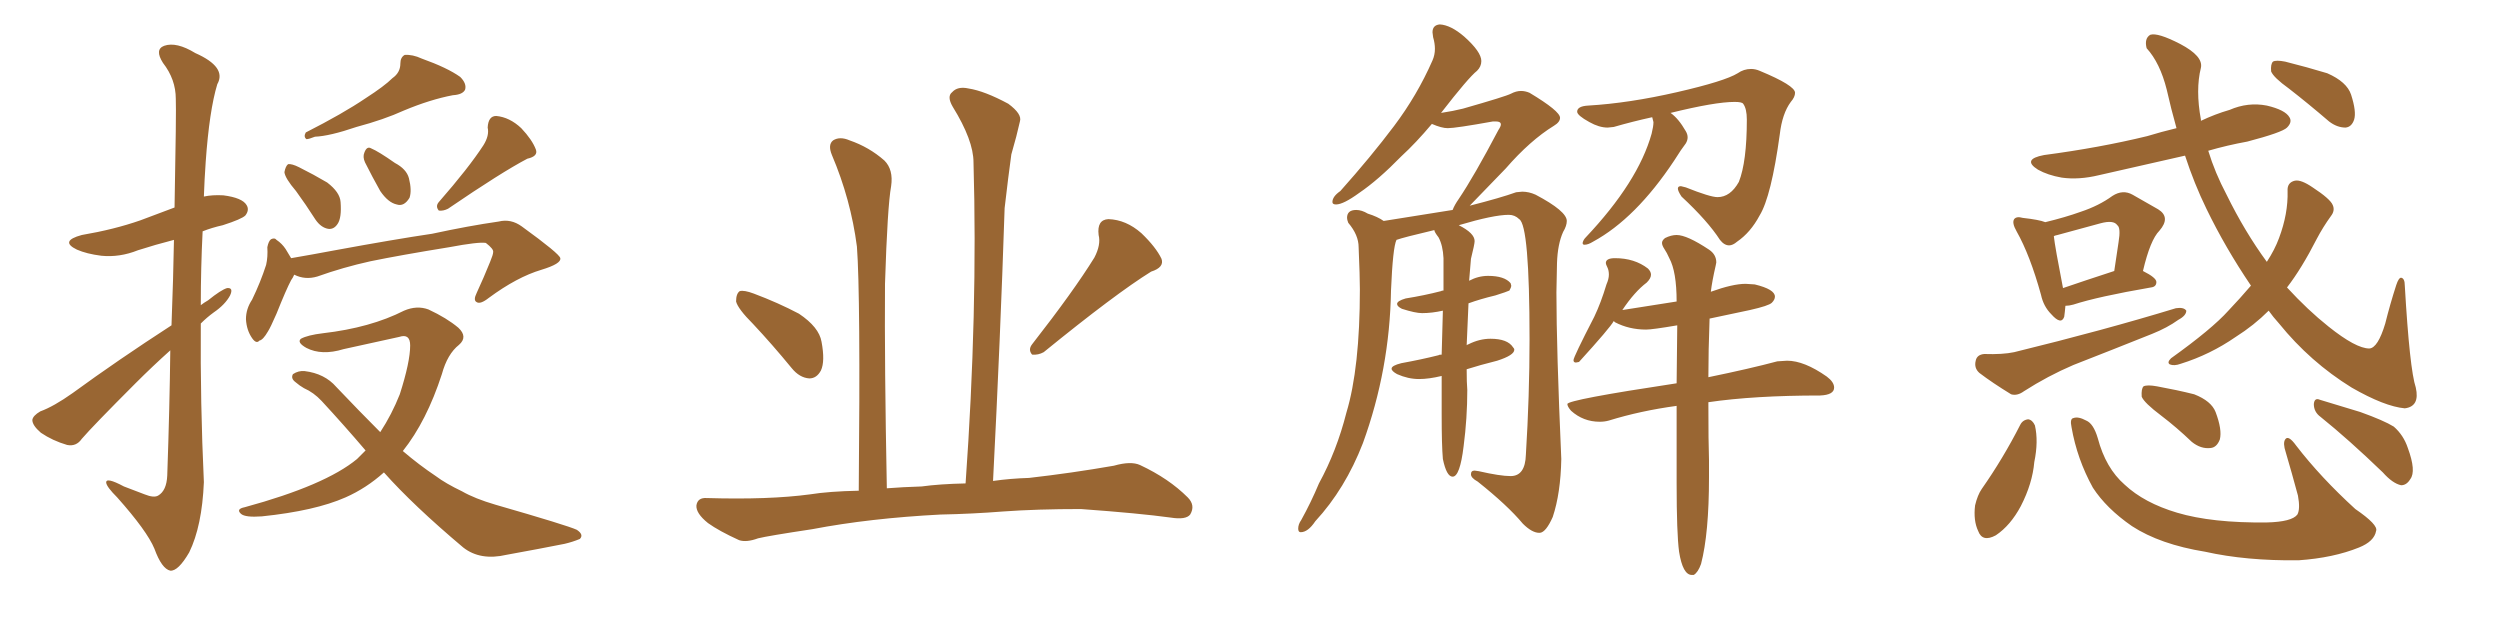 <svg xmlns="http://www.w3.org/2000/svg" xmlns:xlink="http://www.w3.org/1999/xlink" width="600" height="150"><path fill="#996633" padding="10" d="M41.16 78.08L41.16 78.08Q41.60 66.50 41.75 57.57L41.75 57.57Q37.21 58.74 33.11 60.06L33.11 60.06Q28.71 61.82 24.32 61.38L24.32 61.38Q20.80 60.94 18.46 59.91L18.46 59.91Q14.21 57.86 19.63 56.40L19.63 56.40Q27.39 55.08 33.69 52.88L33.69 52.88Q37.94 51.27 41.89 49.80L41.89 49.80Q42.33 26.51 42.19 23.73L42.19 23.73Q42.19 19.04 39.11 15.09L39.11 15.09Q37.06 11.87 39.40 10.99L39.40 10.99Q42.33 9.96 46.88 12.74L46.88 12.74Q54.49 16.11 52.15 20.21L52.15 20.21Q50.24 26.51 49.37 38.82L49.37 38.82Q49.07 43.07 48.93 47.17L48.93 47.17Q50.98 46.73 53.61 46.88L53.61 46.88Q58.15 47.46 59.18 49.22L59.18 49.22Q59.91 50.39 58.89 51.71L58.89 51.71Q58.01 52.59 53.47 54.05L53.47 54.05Q50.83 54.64 48.63 55.52L48.63 55.52Q48.19 64.31 48.19 73.24L48.19 73.24Q48.93 72.66 49.95 72.07L49.95 72.07Q53.03 69.58 54.49 69.14L54.49 69.14Q56.10 68.99 55.22 70.90L55.22 70.90Q54.05 73.10 51.27 75L51.27 75Q49.66 76.17 48.19 77.64L48.19 77.64Q48.05 96.68 48.93 115.72L48.93 115.72Q48.49 126.27 45.41 132.57L45.41 132.57Q42.77 137.11 40.87 136.96L40.87 136.96Q38.82 136.52 37.06 131.69L37.06 131.69Q35.30 127.44 28.13 119.38L28.13 119.38Q25.63 116.89 25.49 115.87L25.49 115.87Q25.34 114.40 29.74 116.75L29.74 116.75Q32.08 117.63 34.72 118.65L34.72 118.65Q36.91 119.53 37.94 118.95L37.94 118.95Q39.99 117.77 40.14 114.11L40.14 114.11Q40.72 97.41 40.87 84.08L40.87 84.08Q36.62 87.89 32.52 91.99L32.52 91.99Q22.27 102.25 19.63 105.32L19.63 105.32Q18.31 107.23 16.11 106.79L16.11 106.79Q12.60 105.76 9.81 103.86L9.81 103.86Q7.76 102.10 7.76 100.78L7.76 100.78Q7.91 99.76 9.67 98.73L9.67 98.73Q12.89 97.56 17.43 94.34L17.43 94.34Q28.27 86.43 41.16 78.08ZM94.19 18.75L94.19 18.75Q96.09 17.43 96.09 15.23L96.09 15.23Q96.09 13.77 97.12 13.18L97.12 13.18Q99.02 13.04 101.22 14.06L101.22 14.06Q107.37 16.26 110.45 18.46L110.45 18.46Q112.06 20.07 111.62 21.53L111.62 21.53Q111.04 22.71 108.69 22.85L108.69 22.85Q103.27 23.88 96.97 26.51L96.97 26.51Q92.14 28.71 85.55 30.47L85.55 30.47Q79.10 32.67 75.59 32.81L75.59 32.81Q74.12 33.40 73.54 33.40L73.54 33.40Q72.80 32.81 73.39 31.79L73.39 31.79Q82.32 27.25 87.74 23.58L87.74 23.58Q92.29 20.65 94.19 18.75ZM71.04 45.85L71.04 45.85Q68.41 42.77 68.26 41.31L68.26 41.31Q68.55 39.84 69.14 39.40L69.14 39.40Q70.02 39.26 71.78 40.14L71.78 40.14Q75.29 41.89 78.52 43.80L78.52 43.80Q81.59 46.14 81.74 48.49L81.74 48.49Q82.03 52.29 81.01 53.76L81.01 53.76Q80.13 55.08 78.81 54.93L78.81 54.93Q77.05 54.64 75.73 52.73L75.73 52.73Q73.39 49.07 71.04 45.85ZM87.60 38.96L87.60 38.96Q87.01 37.65 87.45 36.62L87.45 36.62Q88.04 35.01 89.06 35.60L89.06 35.60Q90.82 36.33 94.78 39.11L94.78 39.11Q97.56 40.58 98.14 42.77L98.14 42.77Q98.88 45.70 98.29 47.46L98.29 47.46Q96.97 49.66 95.21 49.07L95.21 49.07Q93.16 48.63 91.26 45.85L91.26 45.85Q89.36 42.48 87.60 38.96ZM116.02 34.86L116.02 34.86Q117.48 32.52 117.04 30.62L117.04 30.62Q117.19 27.83 119.09 27.83L119.09 27.83Q122.31 28.13 125.10 30.76L125.10 30.76Q127.73 33.54 128.61 35.89L128.61 35.89Q129.20 37.50 126.56 38.09L126.56 38.09Q120.41 41.31 107.52 50.10L107.52 50.10Q106.35 50.68 105.32 50.54L105.32 50.54Q104.44 49.51 105.32 48.49L105.32 48.49Q112.50 40.28 116.02 34.86ZM70.61 65.92L70.61 65.92Q70.31 66.65 69.87 67.24L69.87 67.24Q68.70 69.43 66.36 75.29L66.36 75.29Q64.89 78.66 64.31 79.54L64.31 79.54Q63.13 81.59 62.26 81.74L62.26 81.74Q61.52 82.62 60.50 81.15L60.50 81.15Q59.18 79.25 59.03 76.61L59.03 76.61Q59.03 74.12 60.50 71.92L60.50 71.92Q62.55 67.68 63.87 63.57L63.87 63.57Q64.31 61.67 64.16 59.33L64.16 59.33Q64.45 57.86 65.04 57.42L65.04 57.42Q65.92 56.98 66.36 57.57L66.36 57.57Q67.68 58.45 68.55 59.77L68.55 59.77Q69.29 60.94 69.87 61.96L69.87 61.96Q75 61.08 80.42 60.06L80.42 60.06Q94.78 57.42 103.71 56.10L103.71 56.10Q112.50 54.20 119.68 53.17L119.68 53.17Q122.61 52.44 125.24 54.35L125.24 54.35Q134.33 60.94 134.47 61.96L134.47 61.96Q134.77 63.28 129.93 64.75L129.93 64.75Q124.07 66.50 117.33 71.48L117.33 71.48Q115.28 73.10 114.40 72.51L114.40 72.51Q113.53 72.07 114.40 70.31L114.40 70.31Q116.16 66.50 117.63 62.84L117.63 62.84Q118.36 61.08 118.36 60.50L118.36 60.50Q118.51 59.77 116.60 58.30L116.60 58.30Q114.84 58.01 107.81 59.33L107.81 59.33Q96.09 61.23 88.92 62.70L88.92 62.70Q82.32 64.16 76.17 66.36L76.17 66.36Q73.24 67.24 70.61 65.92ZM92.14 113.38L92.14 113.38L92.14 113.38Q87.89 117.19 82.91 119.38L82.91 119.38Q75.59 122.61 62.84 123.93L62.84 123.93Q58.89 124.22 57.86 123.34L57.86 123.34Q56.54 122.17 58.74 121.73L58.74 121.73Q78.08 116.46 85.69 110.16L85.69 110.16Q86.72 109.13 87.74 108.11L87.74 108.11Q82.62 102.10 77.20 96.24L77.20 96.24Q75.29 94.19 72.95 93.16L72.95 93.16Q71.92 92.58 70.90 91.70L70.90 91.70Q69.73 90.82 70.31 89.79L70.31 89.79Q71.63 88.92 73.10 89.06L73.10 89.06Q77.93 89.65 80.71 92.87L80.71 92.87Q86.28 98.73 91.26 103.71L91.26 103.71Q94.04 99.46 95.95 94.63L95.95 94.63Q98.44 86.87 98.44 82.91L98.44 82.91Q98.44 79.98 95.80 80.86L95.80 80.86Q89.21 82.32 82.47 83.79L82.47 83.79Q77.20 85.40 73.54 83.50L73.54 83.50Q71.19 82.18 72.22 81.30L72.22 81.30Q73.83 80.42 77.49 79.98L77.49 79.98Q88.92 78.66 96.97 74.56L96.97 74.56Q100.05 73.24 102.83 74.27L102.83 74.27Q107.23 76.32 110.01 78.66L110.01 78.66Q112.35 80.86 110.16 82.76L110.16 82.76Q107.37 84.96 106.05 89.79L106.05 89.79Q102.39 101.07 96.68 108.25L96.68 108.25Q100.63 111.62 104.59 114.26L104.59 114.26Q106.93 116.02 110.89 117.92L110.89 117.92Q113.96 119.68 118.95 121.14L118.95 121.14Q136.23 126.12 138.43 127.15L138.43 127.15Q140.19 128.32 139.16 129.35L139.16 129.35Q137.40 130.08 135.50 130.52L135.50 130.52Q129.64 131.69 121.58 133.15L121.58 133.15Q115.28 134.62 111.18 131.40L111.18 131.40Q99.17 121.29 92.14 113.38ZM180.76 77.78L180.76 77.78Q177.10 74.12 176.66 72.36L176.66 72.36Q176.66 70.46 177.54 69.87L177.54 69.87Q178.56 69.58 180.91 70.46L180.91 70.46Q186.77 72.66 191.75 75.29L191.75 75.29Q196.58 78.52 197.17 82.03L197.17 82.03Q198.05 86.72 197.02 88.92L197.02 88.92Q196.00 90.82 194.24 90.82L194.24 90.82Q191.89 90.67 189.99 88.33L189.99 88.33Q185.30 82.62 180.76 77.78ZM262.65 61.82L262.65 61.82Q264.26 58.74 263.67 56.40L263.67 56.40Q263.23 52.73 266.02 52.59L266.02 52.59Q270.26 52.73 273.93 55.96L273.93 55.96Q277.44 59.33 278.76 62.11L278.76 62.11Q279.49 64.16 276.27 65.19L276.27 65.19Q267.77 70.46 250.49 84.52L250.49 84.52Q249.17 85.25 247.71 85.11L247.71 85.11Q246.68 83.94 247.71 82.62L247.71 82.62Q257.67 69.87 262.65 61.82ZM225.73 123.49L225.73 123.49L225.73 123.49Q208.74 124.37 194.97 127.00L194.97 127.00Q184.28 128.61 181.93 129.20L181.93 129.20Q179.15 130.22 177.39 129.64L177.39 129.64Q172.56 127.44 169.92 125.54L169.92 125.54Q166.99 123.19 167.14 121.29L167.14 121.29Q167.43 119.38 169.63 119.53L169.63 119.53Q184.57 119.97 194.38 118.65L194.38 118.65Q198.93 117.92 206.10 117.77L206.10 117.77Q206.54 70.75 205.66 59.18L205.66 59.18Q204.20 47.90 199.66 37.21L199.66 37.21Q198.63 34.72 199.95 33.69L199.95 33.69Q201.56 32.67 203.91 33.69L203.91 33.69Q208.59 35.30 212.26 38.53L212.26 38.53Q214.45 40.72 213.87 44.68L213.87 44.68Q212.99 49.51 212.40 68.12L212.40 68.12Q212.26 87.30 212.84 117.19L212.84 117.19Q216.65 116.89 221.19 116.75L221.19 116.75Q225.44 116.16 231.74 116.02L231.74 116.02Q234.67 74.71 233.64 38.96L233.64 38.96Q233.64 33.69 228.66 25.63L228.66 25.63Q227.20 23.14 228.52 22.12L228.52 22.12Q229.83 20.65 232.47 21.24L232.47 21.24Q236.28 21.83 241.99 24.90L241.99 24.90Q245.36 27.39 244.78 29.15L244.78 29.15Q244.04 32.52 242.72 37.06L242.72 37.06Q241.99 42.33 241.11 49.95L241.11 49.95Q240.09 81.15 238.33 115.43L238.33 115.43Q242.43 114.84 246.97 114.70L246.97 114.70Q257.23 113.53 267.33 111.77L267.33 111.77Q271.44 110.60 273.63 111.62L273.63 111.62Q280.52 114.84 285.06 119.38L285.06 119.38Q286.96 121.29 285.64 123.49L285.64 123.49Q284.62 124.80 280.96 124.22L280.96 124.22Q273.49 123.19 259.42 122.17L259.42 122.17Q248.88 122.17 240.82 122.75L240.82 122.75Q233.35 123.34 225.73 123.49ZM369.43 127.88L369.58 127.88Q371.04 127.73 372.66 124.07L372.66 124.07Q374.56 118.36 374.71 110.16L374.71 110.16Q373.54 83.64 373.54 70.17L373.54 70.17L373.68 63.13Q373.83 58.59 375.15 55.66L375.15 55.66Q376.03 54.20 376.03 53.03L376.03 53.03Q376.03 50.68 368.55 46.73L368.55 46.73Q366.94 46.00 365.33 46.00L365.33 46.00L363.87 46.14Q360.21 47.46 352.73 49.37L352.73 49.37L361.38 40.43Q367.24 33.69 372.95 30.18L372.95 30.18Q374.41 29.30 374.41 28.27L374.41 28.27Q374.41 26.66 367.09 22.27L367.09 22.27Q366.06 21.83 365.04 21.83L365.04 21.83Q363.87 21.83 362.62 22.49Q361.38 23.14 351.12 26.07L351.12 26.07Q348.78 26.66 345.85 27.10L345.85 27.10Q352.44 18.60 354.49 16.99L354.49 16.99Q355.52 15.97 355.52 14.65L355.52 14.65Q355.52 12.45 351.42 8.79L351.42 8.79Q348.19 6.01 345.56 5.86L345.56 5.86Q343.80 6.01 343.80 7.76L343.80 7.76L343.95 8.94Q344.38 10.40 344.38 11.72L344.38 11.72Q344.38 13.18 343.80 14.50L343.80 14.50Q340.14 22.85 334.57 30.25Q329.00 37.65 321.68 45.85L321.68 45.85Q319.78 47.17 319.78 48.49L319.78 48.49Q319.78 49.07 320.65 49.07L320.65 49.07Q322.41 49.07 326.22 46.29L326.22 46.29Q330.76 43.21 336.33 37.50L336.33 37.50Q339.84 34.28 343.65 29.74L343.65 29.74Q346.00 30.76 347.46 30.76L347.46 30.76Q349.37 30.76 358.30 29.15L358.30 29.15L359.03 29.15Q360.21 29.15 360.21 29.88L360.21 29.88Q360.21 30.32 359.62 31.20L359.62 31.20Q353.76 42.33 350.10 47.75L350.10 47.75Q349.07 49.22 348.63 50.39L348.63 50.39L332.08 53.03Q330.62 52.00 328.27 51.27L328.27 51.27Q326.81 50.39 325.49 50.39L325.49 50.39Q323.29 50.39 323.29 52.29L323.29 52.29Q323.29 52.73 323.58 53.47L323.58 53.47Q326.07 56.40 326.07 59.33L326.07 59.33Q326.37 66.36 326.37 69.43L326.37 69.43Q326.37 88.33 323.14 99.02L323.14 99.02Q320.80 108.25 316.55 116.02L316.55 116.02Q314.65 120.56 312.30 124.80L312.30 124.80Q311.57 125.83 311.57 126.86L311.57 126.86Q311.57 127.73 312.16 127.73L312.16 127.73Q313.92 127.73 315.67 125.10L315.67 125.10Q322.85 117.33 327.10 106.35L327.10 106.35Q333.54 88.62 333.84 69.73L333.84 69.73Q334.28 59.33 335.16 57.57L335.16 57.57Q336.77 56.98 344.24 55.22L344.24 55.22Q344.24 55.66 345.26 56.98L345.26 56.98Q346.29 58.89 346.44 61.96L346.44 61.96L346.44 69.73Q346.00 69.73 345.85 69.87L345.85 69.87Q341.89 70.90 337.35 71.63L337.35 71.63Q335.30 72.22 335.30 72.95L335.30 72.95Q335.30 73.54 336.47 74.12L336.47 74.12Q339.70 75.15 341.31 75.15L341.31 75.15Q343.65 75.15 346.29 74.56L346.29 74.56L346.00 85.11Q345.41 85.11 345.26 85.25L345.26 85.25Q341.16 86.28 336.33 87.16L336.33 87.16Q333.98 87.74 333.98 88.48L333.98 88.48Q333.98 89.06 335.30 89.79L335.30 89.79Q337.94 90.97 340.58 90.97L340.58 90.97Q342.92 90.97 346.00 90.23L346.00 90.23L346.00 99.46Q346.00 106.93 346.29 110.16L346.29 110.16Q347.17 114.40 348.63 114.40L348.63 114.40Q350.39 114.40 351.27 107.08L351.27 107.08Q352.15 100.34 352.15 93.60L352.15 93.60Q352.00 91.85 352.00 88.62L352.00 88.62Q355.22 87.60 359.33 86.57L359.33 86.57Q363.43 85.25 363.43 83.94L363.43 83.94Q363.43 83.64 363.13 83.35L363.13 83.35Q361.82 81.30 357.71 81.30L357.71 81.30Q355.08 81.30 352.44 82.62L352.44 82.62Q352.00 82.76 352.00 82.91L352.00 82.91L352.44 72.80Q355.22 71.78 358.89 70.90L358.89 70.90Q361.67 70.02 362.26 69.73L362.26 69.73Q362.70 68.99 362.70 68.55L362.70 68.55L362.55 67.97Q361.08 66.21 357.13 66.21L357.13 66.21Q354.79 66.21 352.59 67.38L352.59 67.38L353.03 62.11Q353.91 58.59 353.91 57.86L353.91 57.86Q353.91 55.96 350.10 54.05L350.10 54.05Q358.45 51.56 362.11 51.56L362.11 51.56Q363.57 51.56 364.60 52.59L364.60 52.59Q367.09 54.05 367.09 81.45L367.09 81.45Q367.09 94.92 366.21 109.13L366.21 109.13Q366.06 114.26 362.55 114.26L362.55 114.26Q360.06 114.26 354.93 113.09L354.93 113.09L353.91 112.94Q353.03 112.94 353.03 113.82L353.03 113.82Q353.03 114.70 354.64 115.58L354.64 115.58Q361.82 121.29 365.48 125.68L365.48 125.68Q367.68 127.88 369.43 127.88L369.43 127.88ZM414.99 58.89L414.99 58.89Q415.87 58.89 416.89 58.01L416.89 58.01Q420.12 55.81 422.31 51.71L422.31 51.71Q425.10 47.17 427.15 32.23L427.15 32.23Q427.73 27.25 429.79 24.46L429.79 24.46Q430.81 23.29 430.81 22.27L430.81 22.27Q430.81 20.51 422.31 16.99L422.31 16.99Q421.29 16.55 420.26 16.55L420.26 16.55Q418.51 16.55 417.04 17.58L417.04 17.58Q413.96 19.48 402.47 22.12Q390.97 24.76 381.15 25.34L381.15 25.34Q378.52 25.49 378.52 26.81L378.52 26.81Q378.52 27.69 381.45 29.30L381.45 29.30Q383.79 30.62 385.84 30.62L385.84 30.62L387.30 30.47Q391.85 29.15 396.53 28.13L396.53 28.13L396.83 29.30Q396.83 30.32 396.39 32.08L396.39 32.08Q393.16 43.65 380.57 56.98L380.57 56.98Q379.98 57.57 379.83 58.30L379.83 58.30Q379.83 58.74 380.27 58.74L380.27 58.74Q381.15 58.74 382.32 58.01L382.32 58.01Q392.58 52.44 401.81 38.53L401.81 38.53Q403.56 35.74 404.59 34.42L404.59 34.42Q405.03 33.69 405.03 32.96L405.03 32.96Q405.03 32.23 404.59 31.49L404.59 31.49Q402.83 28.42 400.93 27.10L400.93 27.10Q411.62 24.46 416.31 24.46L416.31 24.46Q418.07 24.46 418.36 24.90L418.36 24.90Q419.24 26.07 419.24 28.71L419.24 28.71Q419.24 38.82 417.33 43.65L417.33 43.65Q415.28 47.31 412.21 47.31L412.21 47.31Q410.45 47.31 404.59 44.97L404.59 44.97L403.42 44.68Q402.69 44.68 402.69 45.26L402.69 45.26Q402.69 45.85 403.56 47.17L403.56 47.17Q409.86 53.03 412.79 57.57L412.79 57.57Q413.82 58.89 414.99 58.89ZM406.05 137.99L406.49 137.99Q407.52 137.40 408.25 135.35L408.25 135.35Q410.16 128.03 410.16 114.55L410.16 114.55L410.16 110.45Q410.01 106.35 410.01 96.53L410.01 96.53Q421.00 94.92 436.82 94.92L436.82 94.92Q440.19 94.78 440.19 93.02L440.19 93.02Q440.19 91.70 438.43 90.38L438.43 90.38Q433.01 86.57 428.91 86.57L428.91 86.57L426.56 86.72Q419.97 88.48 410.01 90.53L410.01 90.53Q410.01 84.23 410.30 76.46L410.30 76.46L419.97 74.41Q424.51 73.39 425.24 72.66Q425.98 71.92 425.98 71.19L425.98 71.19Q425.98 69.43 421.14 68.26L421.14 68.26L418.95 68.12Q415.87 68.12 410.60 70.02L410.60 70.02Q410.89 67.53 411.77 63.72L411.77 63.72L411.91 62.99Q411.91 61.08 410.16 59.91L410.16 59.91Q404.88 56.40 402.39 56.40L402.39 56.40Q401.07 56.40 399.61 57.13L399.61 57.13Q398.88 57.71 398.88 58.30L398.88 58.30Q398.88 58.89 399.46 59.77Q400.05 60.64 400.63 61.96L400.63 61.96Q402.39 65.19 402.39 72.36L402.39 72.36L389.36 74.41Q392.29 70.02 395.21 67.82L395.21 67.82Q396.24 66.80 396.24 65.92L396.24 65.92Q396.24 65.19 395.51 64.45L395.51 64.45Q392.29 61.96 387.60 61.96L387.60 61.96Q385.40 61.96 385.40 63.13L385.40 63.13Q385.40 63.43 385.77 64.16Q386.13 64.89 386.13 65.92L386.13 65.92Q386.13 66.94 385.55 68.26L385.55 68.26Q384.23 72.66 382.62 76.03L382.62 76.03Q377.64 85.69 377.64 86.43L377.64 86.43Q377.64 87.01 378.22 87.01L378.22 87.01L378.96 86.87Q386.43 78.66 387.30 77.05L387.30 77.05L387.60 77.34Q390.97 79.10 395.07 79.10L395.07 79.10Q396.53 79.10 402.54 78.08L402.54 78.08L402.39 91.99Q376.17 95.95 376.17 96.97L376.17 96.97Q376.17 97.56 377.05 98.58L377.05 98.58Q379.98 101.22 383.94 101.22L383.94 101.22Q385.11 101.22 386.13 100.93L386.13 100.93Q393.75 98.58 402.39 97.41L402.39 97.41L402.39 116.02Q402.39 128.03 402.98 132.42L402.98 132.42Q403.86 137.99 406.05 137.99L406.05 137.99ZM495.70 73.39L495.70 73.39Q495.56 75 495.41 76.03L495.41 76.03Q494.68 78.08 492.33 75.44L492.33 75.44Q490.43 73.54 489.84 70.75L489.84 70.75Q487.21 61.23 483.98 55.52L483.98 55.52Q482.81 53.47 483.40 52.59L483.40 52.59Q483.98 51.86 485.45 52.29L485.45 52.29Q489.40 52.73 490.87 53.32L490.87 53.32Q495.70 52.15 499.37 50.83L499.37 50.83Q503.76 49.37 506.98 47.02L506.98 47.02Q509.47 45.41 511.82 46.73L511.82 46.73Q515.63 48.93 517.97 50.24L517.97 50.24Q521.04 52.15 518.26 55.37L518.26 55.37Q516.06 57.57 514.31 65.04L514.31 65.04Q517.53 66.65 517.53 67.68L517.53 67.68Q517.53 68.85 516.21 68.99L516.21 68.99Q503.47 71.19 497.61 73.10L497.61 73.10Q496.58 73.39 495.70 73.39ZM495.12 69.14L495.12 69.14Q500.24 67.38 507.42 65.04L507.42 65.04Q508.01 61.23 508.45 58.15L508.45 58.15Q509.03 54.64 508.15 54.05L508.15 54.05Q507.28 52.73 504.05 53.61L504.05 53.61Q499.22 54.93 493.80 56.40L493.80 56.40Q493.07 56.54 492.92 56.69L492.92 56.69Q493.21 59.33 495.12 69.14ZM476.22 84.96L476.22 84.96Q480.62 85.11 483.40 84.52L483.40 84.52Q504.93 79.25 522.22 73.97L522.22 73.97Q524.12 73.68 524.71 74.56L524.71 74.56Q524.71 75.73 522.80 76.76L522.80 76.76Q520.17 78.66 516.50 80.13L516.50 80.13Q506.98 83.94 497.61 87.60L497.61 87.60Q491.46 90.23 485.74 93.90L485.74 93.90Q484.13 95.07 482.67 94.63L482.67 94.63Q478.13 91.85 475.05 89.50L475.05 89.50Q473.73 88.33 474.17 86.57L474.17 86.57Q474.46 85.11 476.22 84.96ZM540.23 68.55L540.23 68.55Q534.08 59.47 529.54 50.10L529.54 50.10Q526.61 44.09 524.41 37.35L524.41 37.35Q514.01 39.70 503.76 42.04L503.76 42.04Q498.93 43.21 494.82 42.63L494.82 42.63Q491.46 42.04 489.11 40.72L489.11 40.72Q485.16 38.23 490.58 37.21L490.58 37.21Q503.91 35.45 515.33 32.67L515.33 32.67Q518.70 31.64 522.36 30.76L522.36 30.76Q521.04 26.07 520.02 21.53L520.02 21.53Q518.41 15.09 515.19 11.57L515.19 11.57Q514.60 9.23 516.06 8.35L516.06 8.35Q517.82 7.76 523.24 10.55L523.24 10.55Q528.81 13.48 528.22 16.26L528.22 16.26Q526.90 21.53 528.22 28.71L528.22 28.71Q528.22 28.86 528.22 29.00L528.22 29.00Q531.59 27.39 535.11 26.37L535.11 26.37Q539.50 24.46 544.04 25.34L544.04 25.34Q548.44 26.37 549.46 28.13L549.46 28.13Q550.20 29.30 548.88 30.62L548.88 30.62Q547.71 31.79 539.36 33.98L539.36 33.98Q534.52 34.86 529.98 36.18L529.98 36.18Q531.59 41.46 534.38 46.73L534.38 46.73Q538.77 55.66 544.04 62.84L544.04 62.84Q545.95 59.91 546.97 57.13L546.97 57.13Q549.17 51.27 549.02 45.85L549.02 45.85Q548.88 43.80 550.78 43.36L550.78 43.36Q552.25 43.07 555.03 44.97L555.03 44.97Q559.28 47.75 559.86 49.22L559.86 49.22Q560.45 50.54 559.42 51.86L559.42 51.86Q557.52 54.49 556.05 57.28L556.05 57.28Q552.39 64.45 548.88 68.99L548.88 68.99Q553.86 74.41 558.84 78.37L558.84 78.37Q565.43 83.64 568.65 83.64L568.65 83.64Q570.70 83.50 572.46 77.64L572.46 77.64Q573.63 72.95 575.10 68.41L575.10 68.41Q575.68 66.65 576.27 66.65L576.27 66.65Q577.15 66.80 577.15 68.55L577.15 68.55Q578.32 88.62 579.79 93.02L579.79 93.02Q580.81 97.56 577.15 98.00L577.15 98.00Q572.31 97.56 564.40 93.02L564.40 93.02Q554.44 86.87 546.97 77.64L546.97 77.64Q545.51 76.03 544.48 74.56L544.48 74.56Q540.97 78.08 536.57 80.86L536.57 80.86Q530.42 85.11 523.39 87.30L523.39 87.30Q521.78 87.89 520.75 87.45L520.75 87.45Q520.02 87.01 521.04 85.99L521.04 85.99Q530.86 78.96 534.81 74.56L534.81 74.56Q537.60 71.63 540.23 68.55ZM549.32 21.24L549.32 21.24Q545.65 18.60 545.07 17.14L545.07 17.14Q544.92 15.38 545.51 14.79L545.51 14.79Q546.24 14.36 548.44 14.79L548.44 14.79Q553.71 16.11 558.54 17.58L558.54 17.58Q563.23 19.63 564.26 22.71L564.26 22.71Q565.58 26.81 564.99 28.71L564.99 28.71Q564.40 30.47 562.94 30.62L562.94 30.62Q560.89 30.62 558.98 29.15L558.98 29.15Q553.86 24.76 549.32 21.24ZM484.86 101.95L484.86 101.95Q485.45 100.78 486.77 100.63L486.77 100.63Q487.79 100.78 488.38 102.10L488.38 102.10Q489.26 105.91 488.23 110.89L488.23 110.89Q487.79 116.02 485.01 121.44L485.01 121.44Q482.52 126.12 479.00 128.47L479.00 128.47Q475.78 130.22 474.76 127.44L474.76 127.44Q473.58 124.95 474.02 121.29L474.02 121.29Q474.61 118.80 475.63 117.33L475.63 117.33Q480.76 110.01 484.86 101.95ZM497.17 102.54L497.17 102.54Q496.73 100.49 497.61 100.34L497.61 100.34Q498.78 99.90 500.68 100.93L500.68 100.93Q502.44 101.66 503.47 105.18L503.47 105.18Q505.37 112.35 509.91 116.31L509.91 116.31Q514.60 120.70 522.51 123.05L522.51 123.05Q530.86 125.54 544.04 125.39L544.04 125.39Q550.05 125.24 551.37 123.49L551.37 123.49Q552.10 122.17 551.51 118.95L551.51 118.95Q550.05 113.53 548.58 108.54L548.58 108.54Q547.85 106.35 548.44 105.47L548.44 105.47Q549.17 104.30 551.07 106.93L551.07 106.93Q556.93 114.55 565.28 122.17L565.28 122.17Q570.85 125.98 570.26 127.44L570.26 127.44Q569.82 129.93 566.16 131.40L566.16 131.40Q560.01 133.89 551.66 134.47L551.66 134.47Q539.06 134.62 529.25 132.42L529.25 132.42Q518.41 130.66 511.67 126.27L511.67 126.27Q505.52 122.02 502.29 117.04L502.29 117.04Q498.49 110.16 497.17 102.54ZM518.70 99.76L518.70 99.76Q514.60 96.68 514.01 95.21L514.01 95.21Q513.87 93.31 514.45 92.72L514.45 92.72Q515.33 92.29 517.68 92.72L517.68 92.72Q522.51 93.60 526.61 94.63L526.61 94.63Q530.71 96.24 531.74 98.88L531.74 98.88Q533.35 103.13 532.76 105.47L532.76 105.47Q532.03 107.37 530.57 107.52L530.57 107.52Q528.22 107.81 526.03 106.05L526.03 106.05Q522.36 102.54 518.70 99.76ZM556.93 100.05L556.93 100.05L556.93 100.05Q555.32 98.88 555.32 96.97L555.32 96.97Q555.47 95.36 556.79 95.95L556.79 95.95Q560.16 96.97 566.46 98.88L566.46 98.88Q572.17 100.93 574.51 102.39L574.51 102.39Q576.86 104.44 577.88 107.52L577.88 107.52Q579.93 113.09 578.47 114.99L578.47 114.99Q577.59 116.46 576.27 116.46L576.27 116.46Q574.22 116.02 571.88 113.38L571.88 113.38Q563.67 105.47 556.93 100.05Z"/></svg>